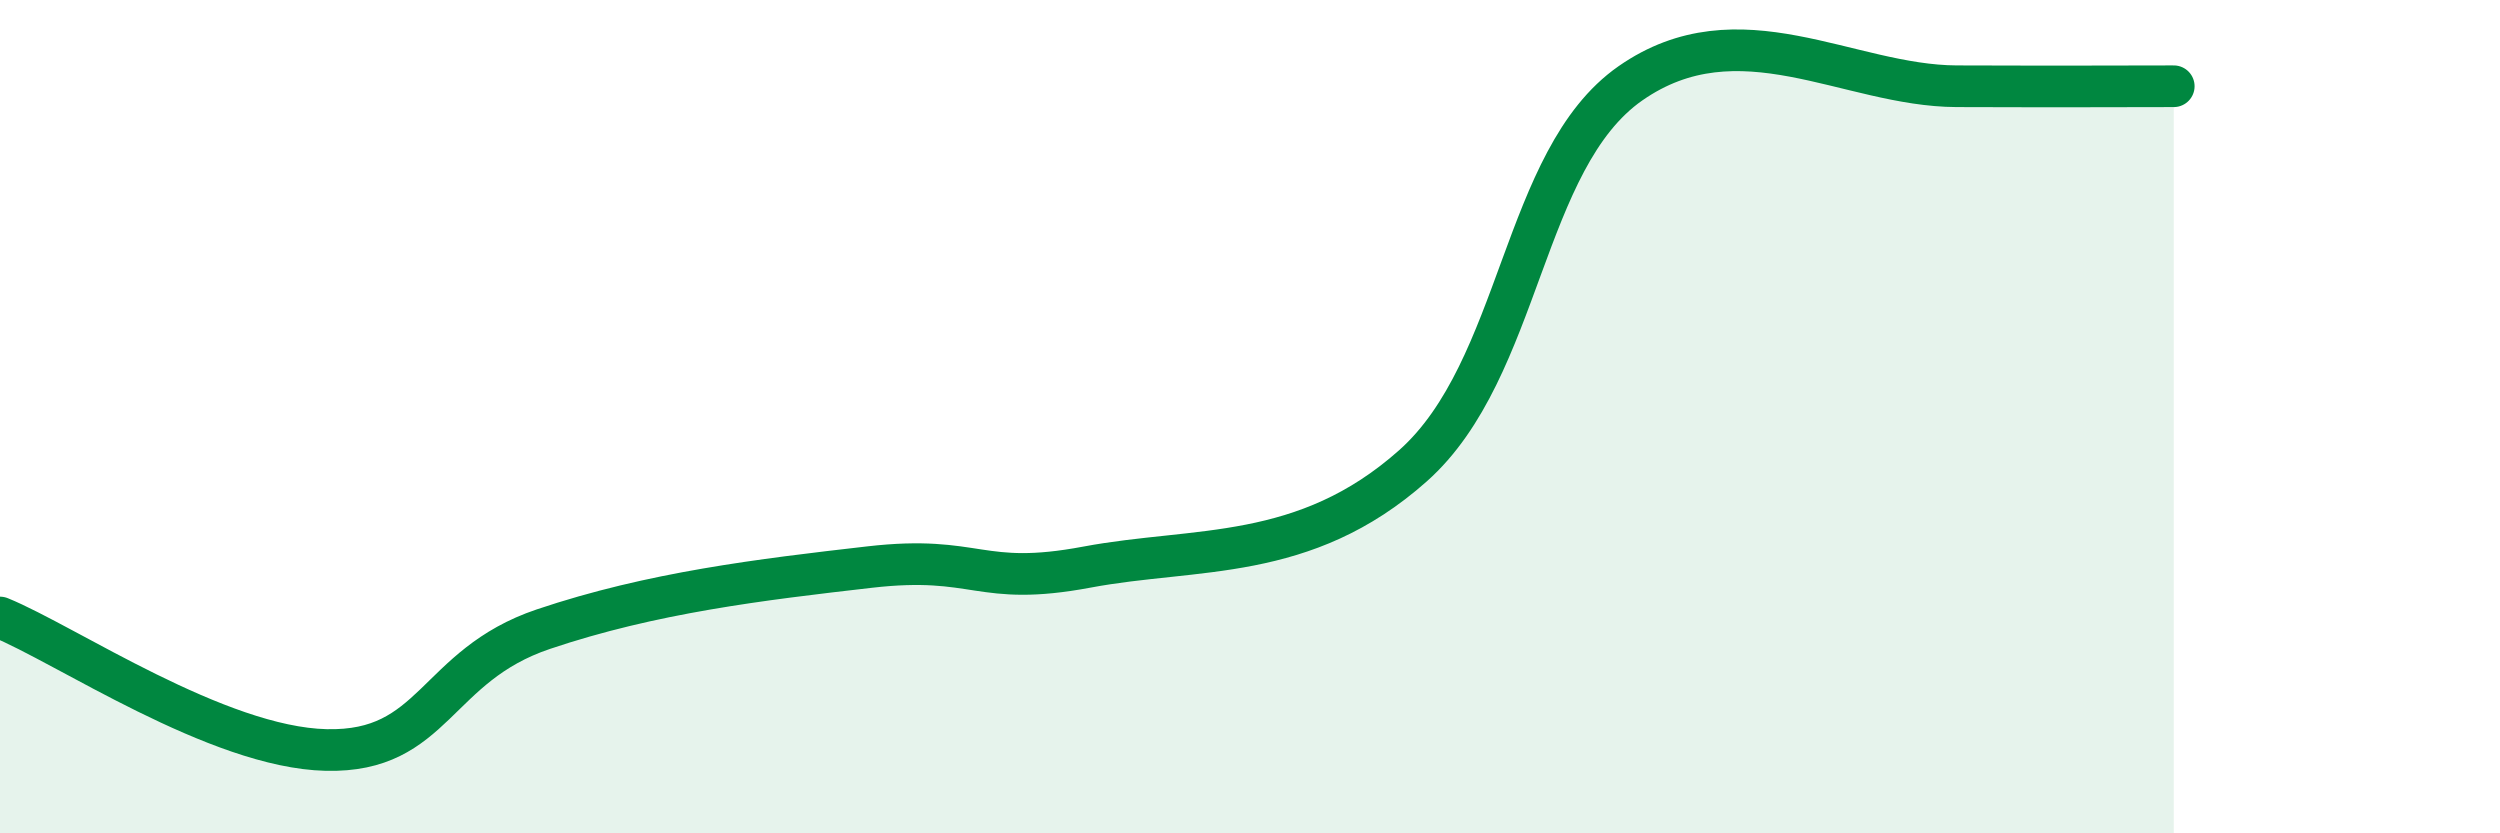 
    <svg width="60" height="20" viewBox="0 0 60 20" xmlns="http://www.w3.org/2000/svg">
      <path
        d="M 0,14.82 C 1.57,15.46 5.22,17.94 7.83,18 C 10.44,18.06 10.43,15.98 13.04,15.1 C 15.65,14.22 18.26,13.91 20.87,13.61 C 23.48,13.31 23.48,14.1 26.09,13.61 C 28.7,13.12 31.3,13.5 33.91,11.18 C 36.52,8.86 36.52,3.82 39.13,2 C 41.74,0.18 44.35,2.06 46.96,2.07 C 49.57,2.08 51.13,2.07 52.17,2.07L52.17 20L0 20Z"
        fill="#008740"
        opacity="0.1"
        stroke-linecap="round"
        stroke-linejoin="round"
      />
      <path
        d="M 0,14.82 C 1.57,15.46 5.22,17.94 7.83,18 C 10.44,18.06 10.43,15.98 13.04,15.1 C 15.65,14.22 18.26,13.91 20.87,13.61 C 23.48,13.31 23.48,14.1 26.09,13.61 C 28.7,13.12 31.3,13.5 33.91,11.18 C 36.52,8.86 36.52,3.82 39.13,2 C 41.74,0.18 44.35,2.06 46.96,2.07 C 49.57,2.08 51.13,2.07 52.17,2.07"
        stroke="#008740"
        stroke-width="1"
        fill="none"
        stroke-linecap="round"
        stroke-linejoin="round"
      />
    </svg>
  
